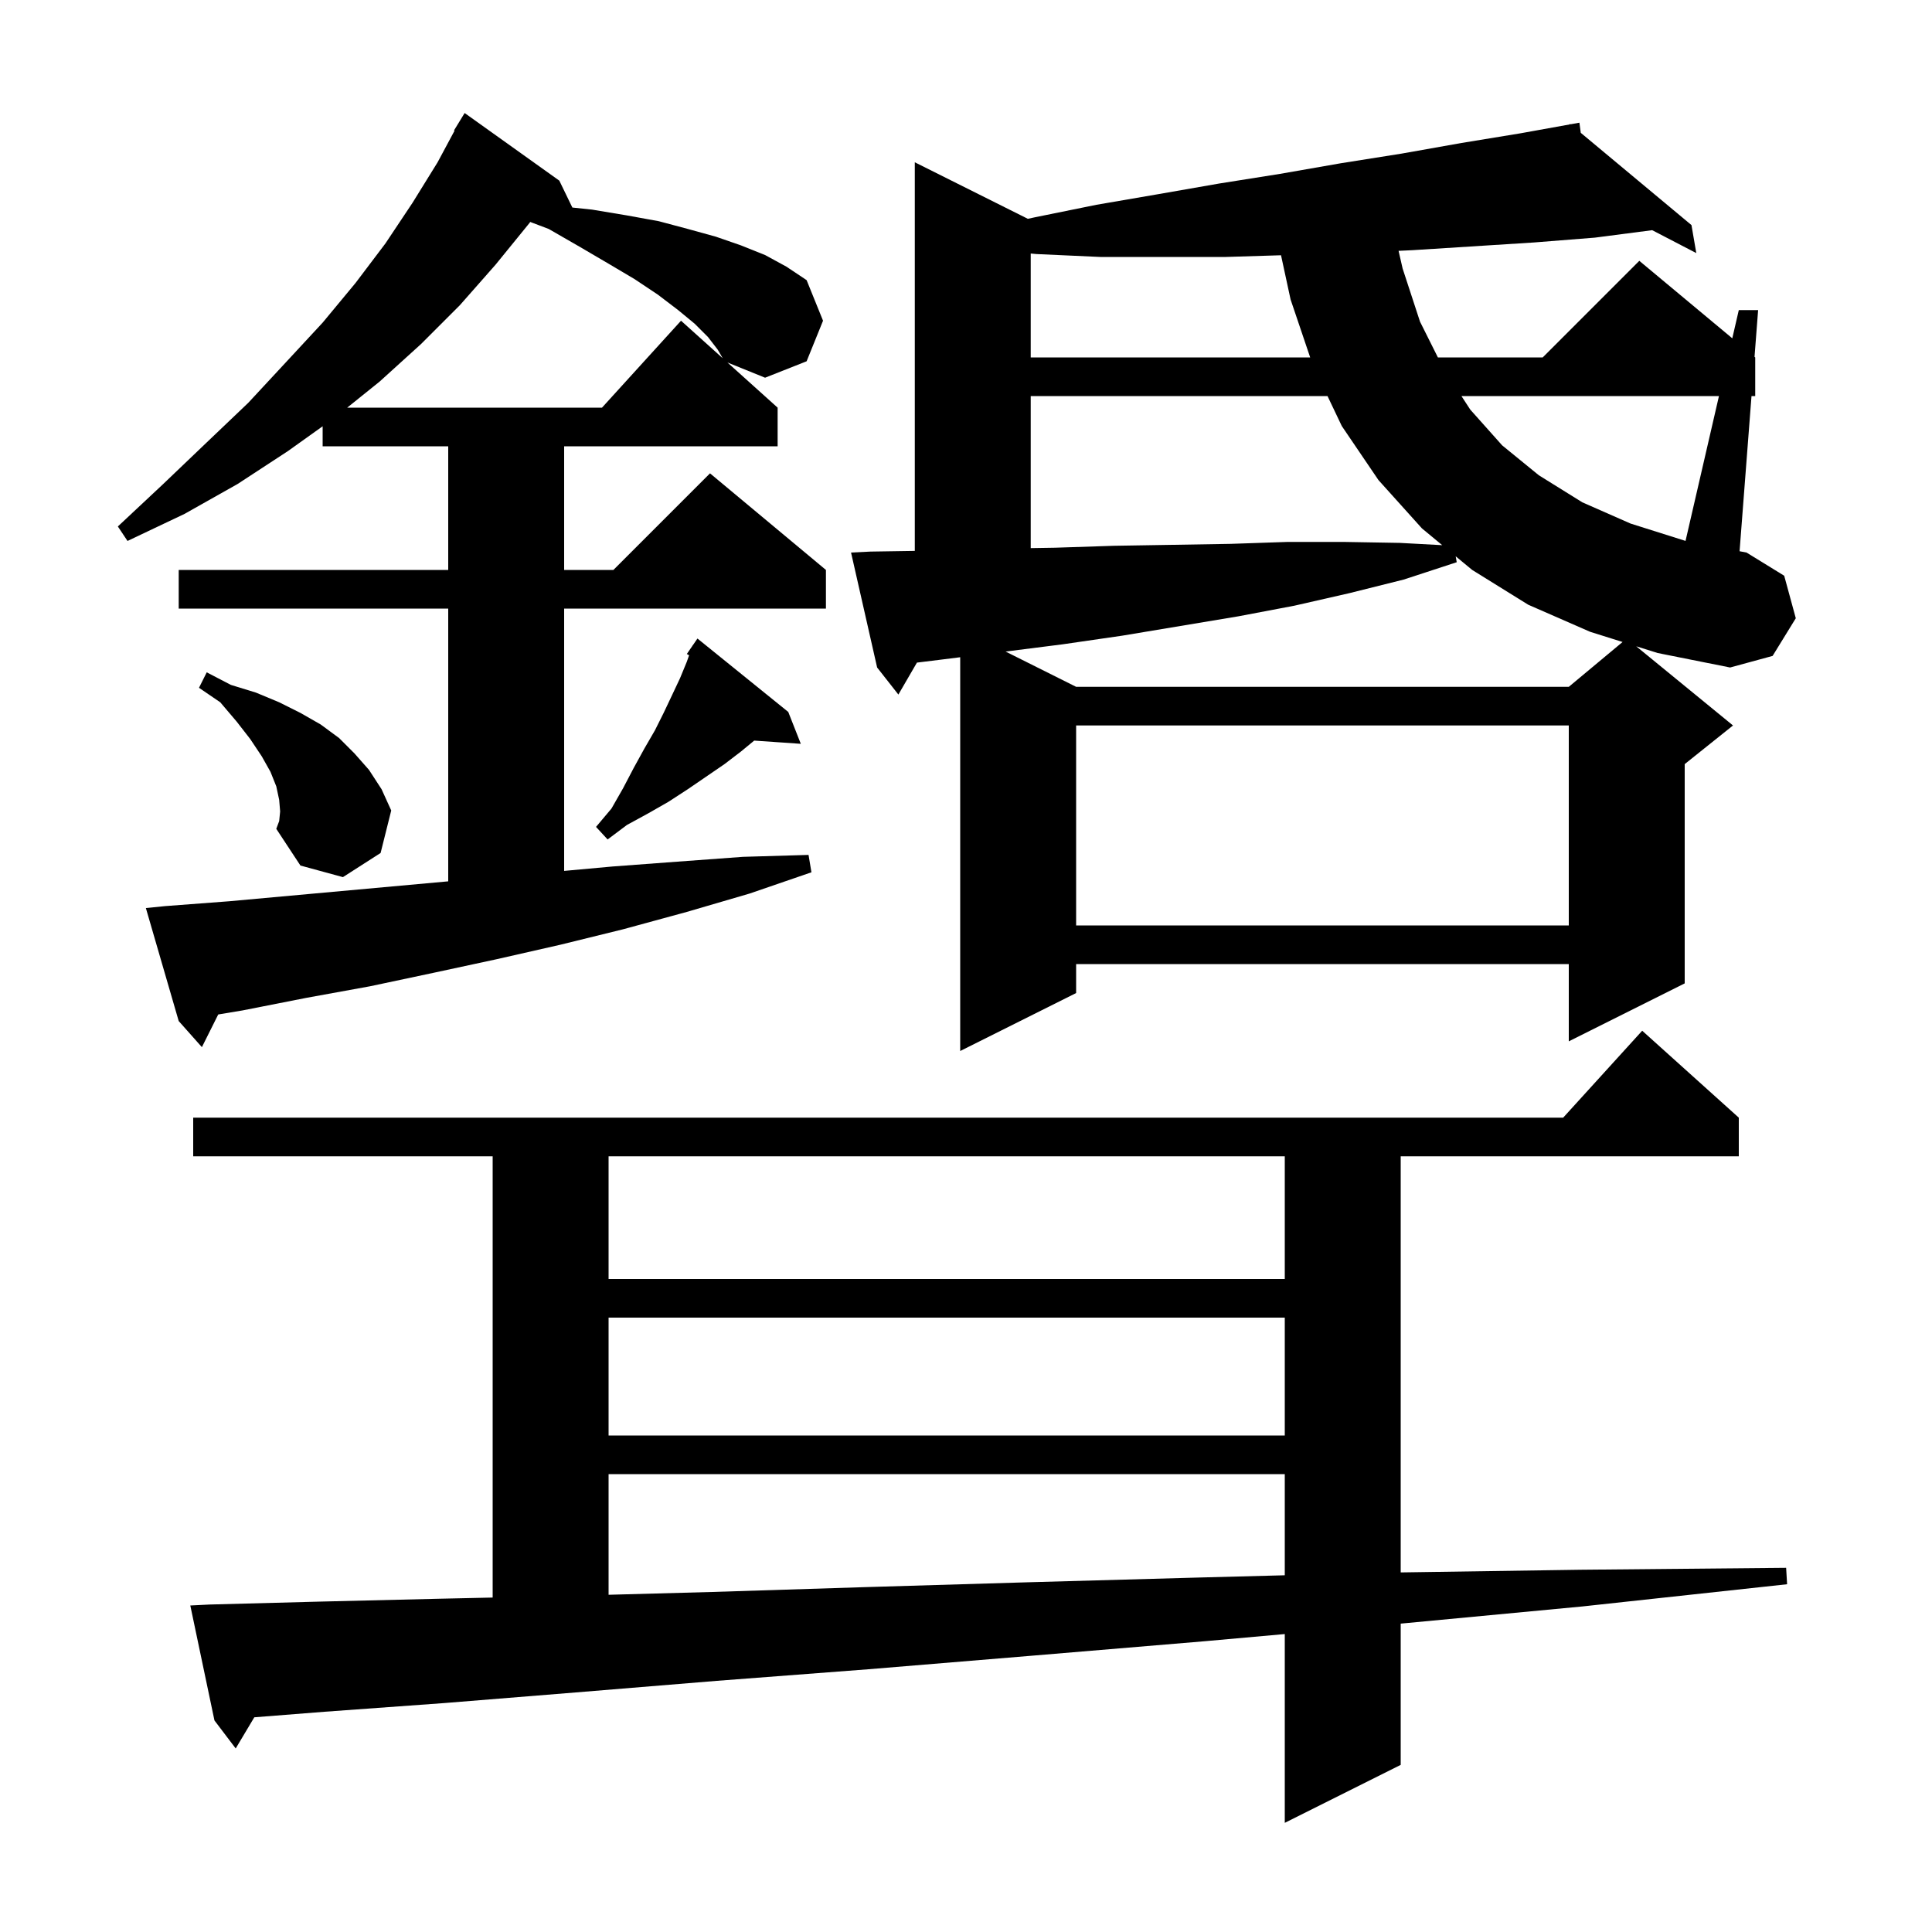 <svg xmlns="http://www.w3.org/2000/svg" xmlns:xlink="http://www.w3.org/1999/xlink" version="1.1" baseProfile="full" viewBox="0 0 200 200" width="200" height="200"><g fill="currentColor"><path d="M 21.7 166.1 L 33.0 165.8 L 45.5 165.5 L 51.0 165.378 L 51.0 119.7 L 20.0 119.7 L 20.0 115.7 L 161.818 115.7 L 170.0 106.7 L 180.0 115.7 L 180.0 119.7 L 145.0 119.7 L 145.0 162.776 L 163.6 162.5 L 184.9 162.3 L 185.0 164.0 L 163.8 166.3 L 145.0 168.077 L 145.0 182.7 L 133.0 188.7 L 133.0 169.157 L 124.7 169.9 L 106.8 171.4 L 89.9 172.8 L 74.2 174.0 L 59.6 175.2 L 46.0 176.3 L 33.6 177.2 L 26.325 177.774 L 24.4 181.0 L 22.2 178.1 L 19.7 166.2 Z M 63.0 152.6 L 63.0 165.091 L 73.7 164.8 L 89.5 164.3 L 106.3 163.8 L 124.3 163.3 L 133.0 163.072 L 133.0 152.6 Z M 63.0 136.4 L 63.0 148.6 L 133.0 148.6 L 133.0 136.4 Z M 63.0 119.7 L 63.0 132.4 L 133.0 132.4 L 133.0 119.7 Z M 17.1 93.8 L 23.7 93.3 L 46.4 91.236 L 46.4 63.0 L 18.5 63.0 L 18.5 59.0 L 46.4 59.0 L 46.4 46.2 L 33.4 46.2 L 33.4 44.129 L 29.8 46.7 L 24.6 50.1 L 19.1 53.2 L 13.2 56.0 L 12.2 54.5 L 16.9 50.1 L 21.4 45.8 L 25.7 41.7 L 29.6 37.5 L 33.4 33.4 L 36.8 29.3 L 39.9 25.2 L 42.7 21.0 L 45.3 16.8 L 47.056 13.527 L 47.0 13.5 L 48.1 11.7 L 57.9 18.7 L 59.25 21.484 L 61.3 21.7 L 64.9 22.3 L 68.2 22.9 L 71.2 23.7 L 74.1 24.5 L 76.7 25.4 L 79.2 26.4 L 81.4 27.6 L 83.5 29.0 L 85.2 33.2 L 83.5 37.4 L 79.2 39.1 L 75.303 37.523 L 80.5 42.2 L 80.5 46.2 L 58.4 46.2 L 58.4 59.0 L 63.5 59.0 L 73.5 49.0 L 85.5 59.0 L 85.5 63.0 L 58.4 63.0 L 58.4 90.155 L 63.4 89.7 L 70.1 89.2 L 76.9 88.7 L 83.7 88.5 L 84.0 90.3 L 77.6 92.5 L 71.1 94.4 L 64.5 96.2 L 58.0 97.8 L 51.4 99.3 L 44.9 100.7 L 38.3 102.1 L 31.7 103.3 L 25.1 104.6 L 22.591 105.018 L 20.9 108.4 L 18.5 105.7 L 15.1 94.0 Z M 111.4 75.1 L 111.4 95.8 L 162.4 95.8 L 162.4 75.1 Z M 29.0 84.0 L 28.9 82.8 L 28.6 81.4 L 28.0 79.9 L 27.1 78.3 L 25.9 76.5 L 24.5 74.7 L 22.8 72.7 L 20.6 71.2 L 21.4 69.6 L 23.9 70.9 L 26.5 71.7 L 28.9 72.7 L 31.1 73.8 L 33.2 75.0 L 35.1 76.4 L 36.7 78.0 L 38.2 79.7 L 39.5 81.7 L 40.5 83.9 L 39.4 88.3 L 35.5 90.8 L 31.1 89.6 L 28.6 85.8 L 28.9 85.0 Z M 81.6 73.7 L 82.9 77.0 L 78.075 76.667 L 76.7 77.8 L 75.0 79.1 L 71.2 81.7 L 69.2 83.0 L 67.1 84.2 L 64.9 85.4 L 62.9 86.9 L 61.7 85.6 L 63.3 83.7 L 64.5 81.6 L 65.6 79.5 L 66.7 77.5 L 67.8 75.6 L 68.7 73.8 L 69.6 71.9 L 70.4 70.2 L 71.1 68.5 L 71.335 67.834 L 71.1 67.7 L 71.68 66.856 L 71.7 66.8 L 71.713 66.809 L 72.2 66.1 Z M 150.8 58.2 L 145.3 60.0 L 139.7 61.4 L 134.0 62.7 L 128.2 63.8 L 116.2 65.8 L 110.0 66.7 L 104.099 67.449 L 111.4 71.1 L 162.4 71.1 L 167.969 66.459 L 164.6 65.4 L 158.2 62.6 L 152.4 59.0 L 150.692 57.588 Z M 169.381 66.903 L 179.4 75.1 L 174.4 79.1 L 174.4 101.8 L 162.4 107.8 L 162.4 99.8 L 111.4 99.8 L 111.4 102.8 L 99.4 108.8 L 99.4 68.037 L 97.3 68.3 L 94.92 68.593 L 93.0 71.9 L 90.8 69.1 L 88.1 57.2 L 90.1 57.1 L 94.7 57.028 L 94.7 16.8 L 106.401 22.651 L 107.1 22.5 L 113.5 21.2 L 119.9 20.1 L 126.2 19.0 L 132.5 18.0 L 138.8 16.9 L 145.1 15.9 L 151.3 14.8 L 157.4 13.8 L 162.517 12.877 L 162.5 12.8 L 162.579 12.866 L 163.5 12.7 L 163.641 13.751 L 175.1 23.3 L 175.6 26.2 L 171.035 23.828 L 165.1 24.6 L 158.8 25.1 L 146.2 25.9 L 144.779 25.967 L 145.2 27.8 L 147.0 33.3 L 148.85 37.0 L 159.7 37.0 L 169.7 27.0 L 179.326 35.022 L 180.0 32.1 L 182.0 32.1 L 181.628 36.94 L 181.7 37.0 L 181.7 41.0 L 181.315 41.0 L 180.08 57.063 L 180.8 57.2 L 184.7 59.6 L 185.9 64.0 L 183.5 67.9 L 179.1 69.1 L 171.6 67.6 Z M 106.7 41.0 L 106.7 56.74 L 109.2 56.7 L 115.3 56.5 L 121.4 56.4 L 127.4 56.3 L 133.3 56.1 L 139.1 56.1 L 144.9 56.2 L 149.299 56.436 L 147.2 54.7 L 142.7 49.7 L 138.9 44.1 L 137.424 41.0 Z M 151.288 41.0 L 152.2 42.4 L 155.5 46.1 L 159.3 49.2 L 163.8 52.0 L 168.8 54.2 L 174.486 55.995 L 177.946 41.0 Z M 54.8 23.1 L 51.3 27.4 L 47.6 31.6 L 43.6 35.6 L 39.3 39.5 L 35.943 42.2 L 62.318 42.2 L 70.5 33.2 L 74.816 37.084 L 74.3 36.2 L 73.3 34.9 L 71.9 33.5 L 70.2 32.1 L 68.1 30.5 L 65.7 28.9 L 63.0 27.3 L 60.1 25.6 L 56.8 23.7 L 54.887 22.976 Z M 106.7 37.0 L 135.629 37.0 L 133.6 31.0 L 132.611 26.424 L 126.9 26.6 L 113.9 26.6 L 107.3 26.3 L 106.7 26.245 Z "/></g></svg>